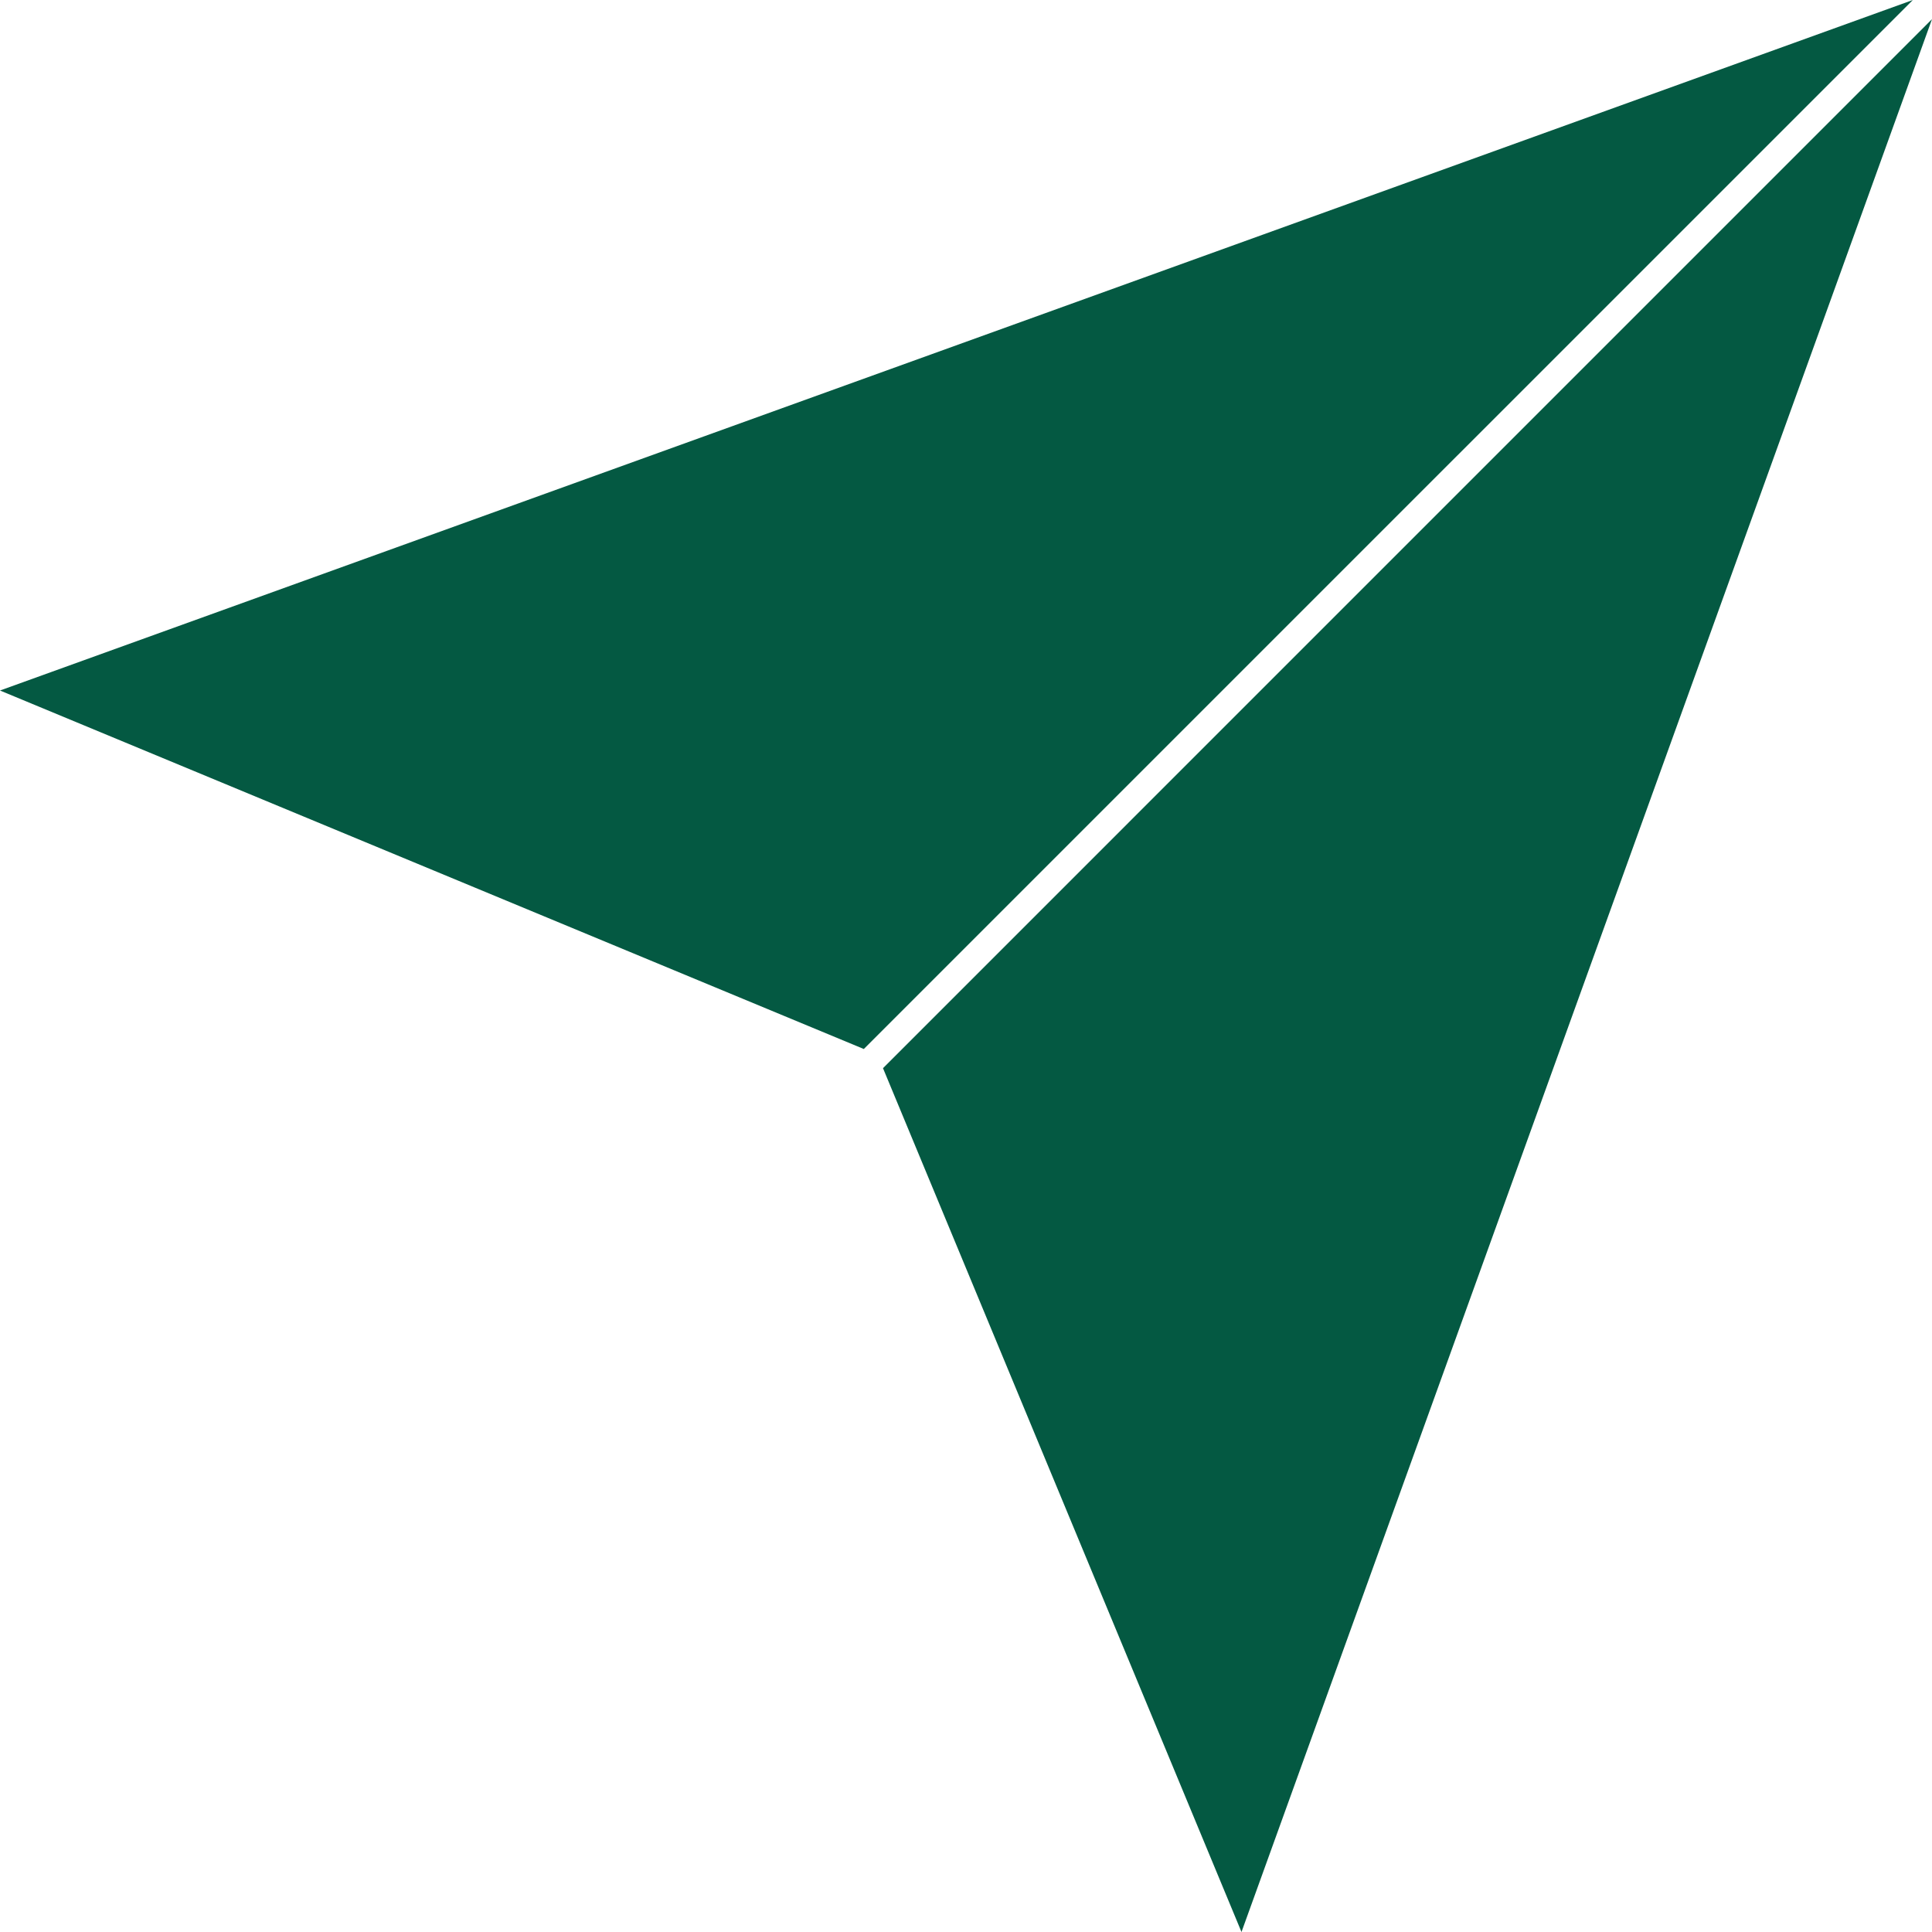 <?xml version="1.0" encoding="UTF-8" standalone="no"?><svg xmlns="http://www.w3.org/2000/svg" xmlns:xlink="http://www.w3.org/1999/xlink" fill="#000000" height="800" preserveAspectRatio="xMidYMid meet" version="1" viewBox="100.0 100.0 800.0 800.0" width="800" zoomAndPan="magnify"><g fill="#045942" id="change1_1"><path d="M 614.074 900 L 900 107.934 L 465.629 542.309 Z M 614.074 900" fill="inherit"/><path d="M 457.691 534.371 L 892.066 100 L 100 385.926 Z M 457.691 534.371" fill="inherit"/></g></svg>